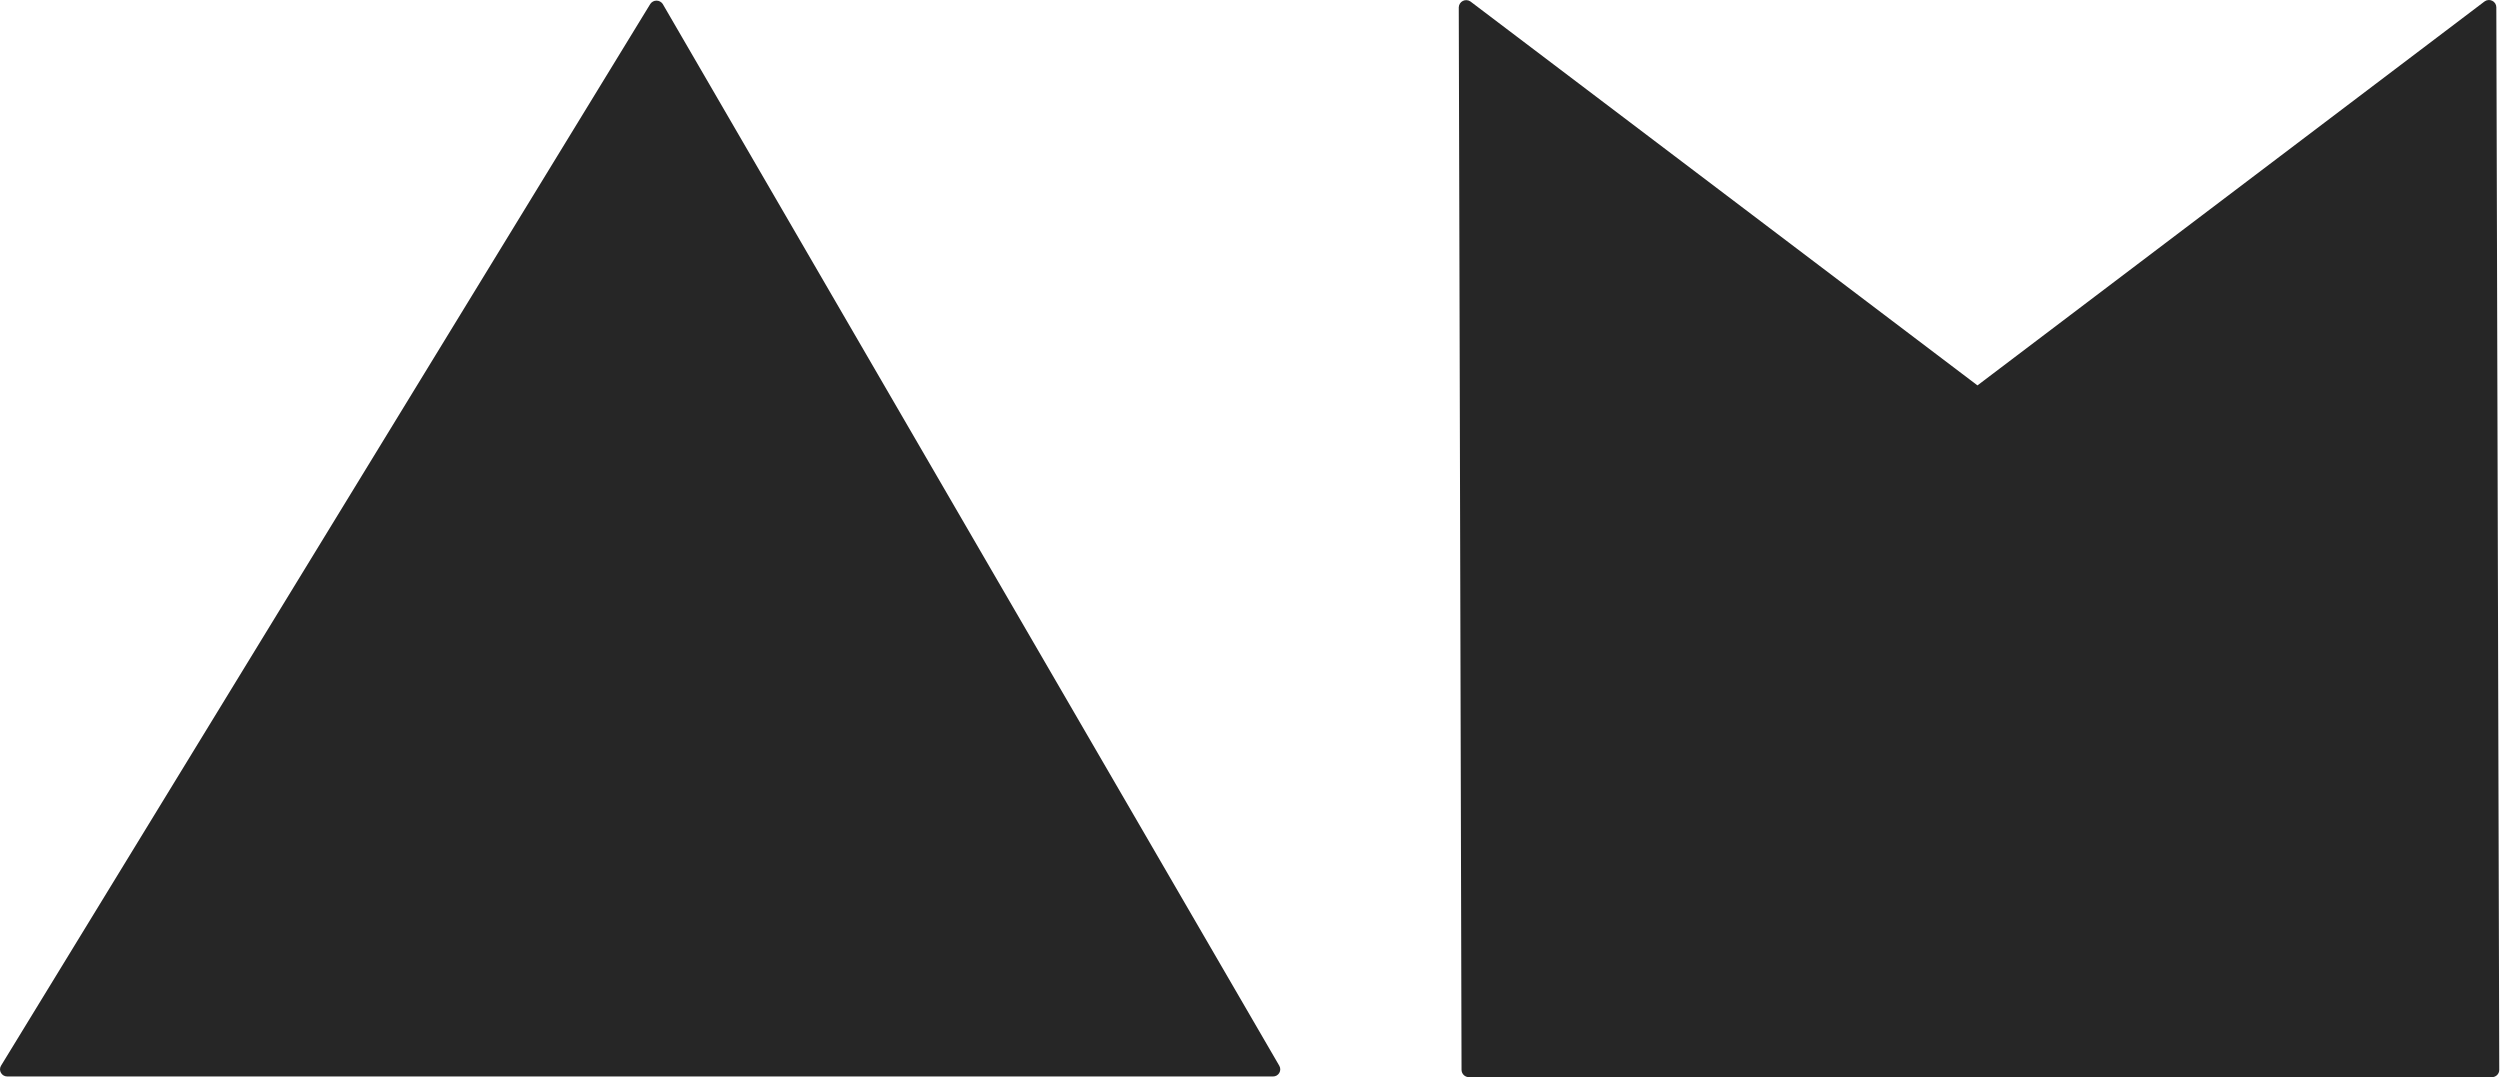 <svg xmlns="http://www.w3.org/2000/svg" width="499" height="215" viewBox="0 0 499 215" fill="none"><path d="M497.384 215H293.198C292.809 215 292.436 214.846 292.16 214.572C291.883 214.299 291.727 213.927 291.723 213.538L291.17 1.469C291.177 1.202 291.256 0.941 291.399 0.716C291.542 0.49 291.743 0.307 291.982 0.186C292.221 0.066 292.487 0.012 292.754 0.031C293.021 0.05 293.277 0.14 293.497 0.293L394.703 76.924L495.91 0.293C496.129 0.129 496.389 0.03 496.662 0.006C496.934 -0.018 497.208 0.034 497.452 0.156C497.697 0.275 497.904 0.461 498.048 0.692C498.192 0.923 498.268 1.19 498.267 1.463L498.852 213.532C498.854 213.725 498.817 213.917 498.744 214.095C498.671 214.274 498.563 214.437 498.426 214.574C498.289 214.71 498.127 214.818 497.948 214.892C497.769 214.965 497.577 215.002 497.384 215Z" fill="#262626"></path><path d="M254.089 214.863H1.443C1.192 214.865 0.944 214.8 0.726 214.675C0.507 214.551 0.326 214.371 0.199 214.154C0.069 213.938 0 213.69 0 213.438C0 213.186 0.069 212.939 0.199 212.723L129.794 0.797C129.929 0.59 130.114 0.421 130.331 0.303C130.549 0.186 130.792 0.124 131.039 0.124C131.286 0.124 131.529 0.186 131.746 0.303C131.963 0.421 132.148 0.59 132.283 0.797L255.346 212.723C255.474 212.94 255.541 213.187 255.541 213.438C255.541 213.69 255.474 213.937 255.346 214.154C255.22 214.372 255.038 214.552 254.82 214.677C254.601 214.802 254.353 214.866 254.101 214.863" fill="#262626"></path></svg>